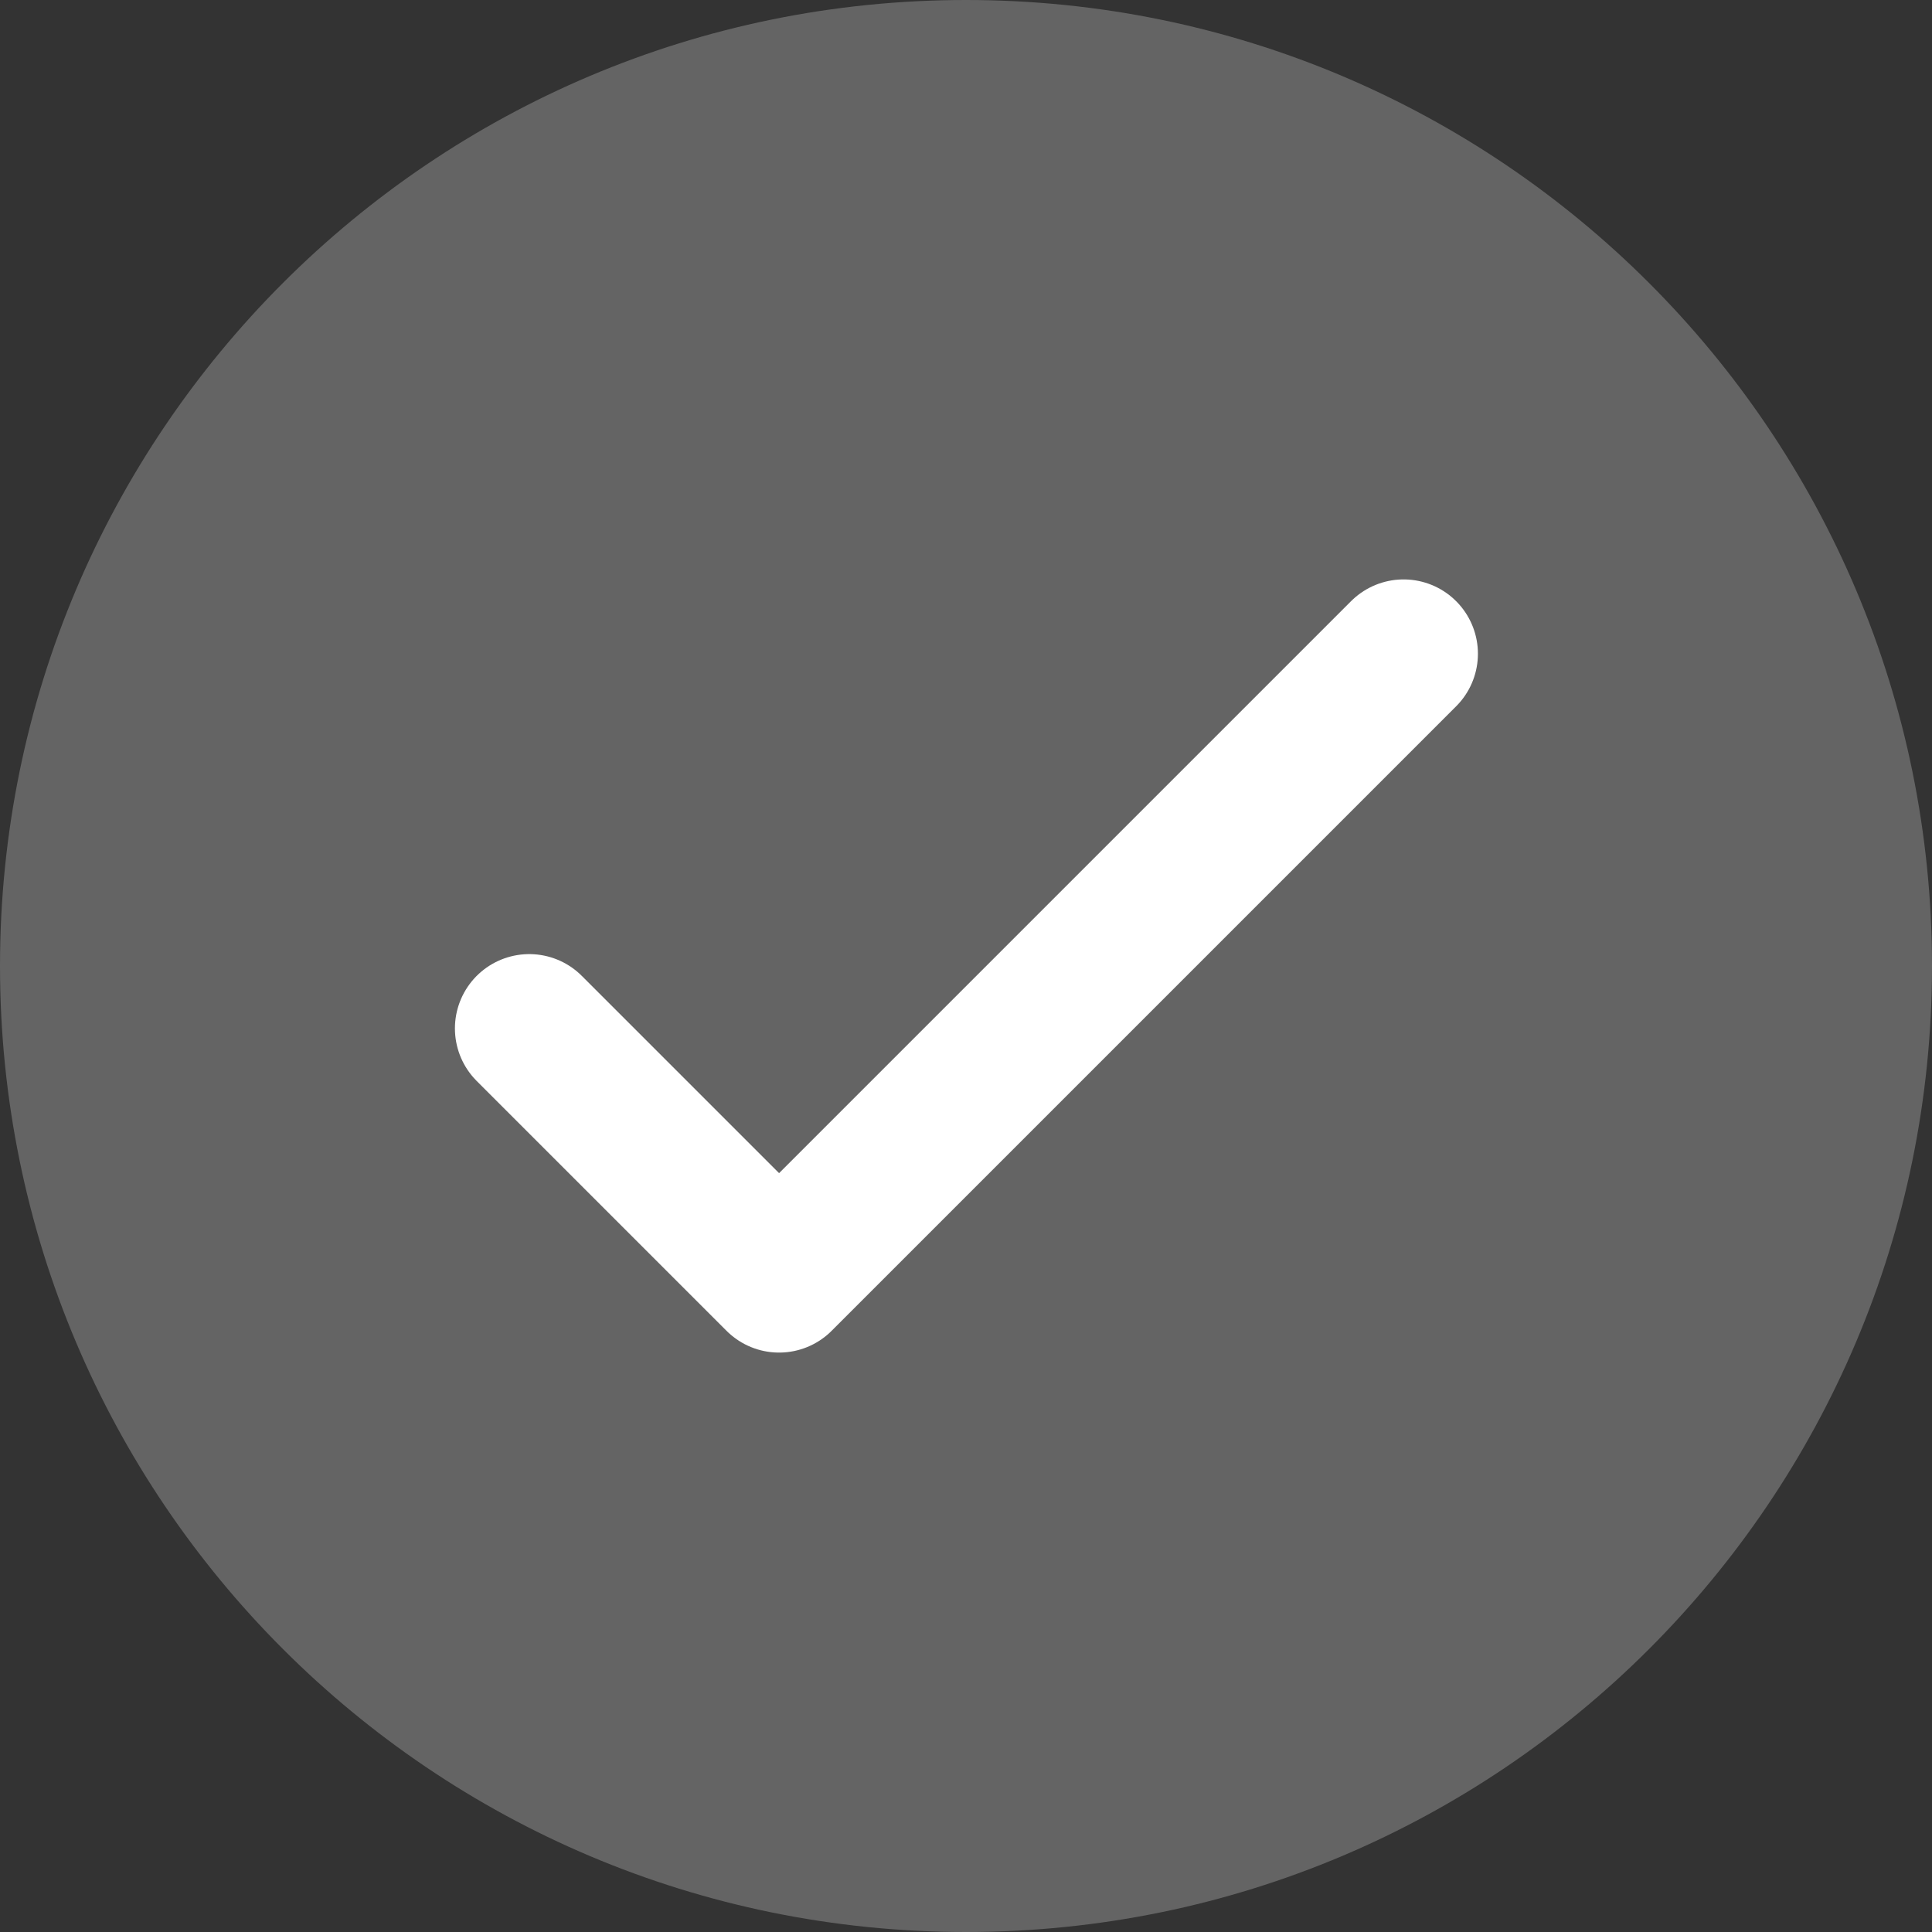 <svg width="16" height="16" viewBox="0 0 16 16" fill="none" xmlns="http://www.w3.org/2000/svg">
<rect x="0" y="0" width="16" height="16" fill="#333333" stroke="none"/>
<g clip-path="url(#clip0_899_4443)">
<path d="M8 16C12.418 16 16 12.418 16 8C16 3.582 12.418 0 8 0C3.582 0 0 3.582 0 8C0 12.418 3.582 16 8 16Z" fill="white" fill-opacity="0.24"/>
<path d="M4.383 8.517L6.452 10.586L11.624 5.414" stroke="white" stroke-width="1.231" stroke-linecap="round" stroke-linejoin="round"/>
</g>
<defs>
<clipPath id="clip0_899_4443">
<rect width="16" height="16" fill="white"/>
</clipPath>
</defs>
</svg>
